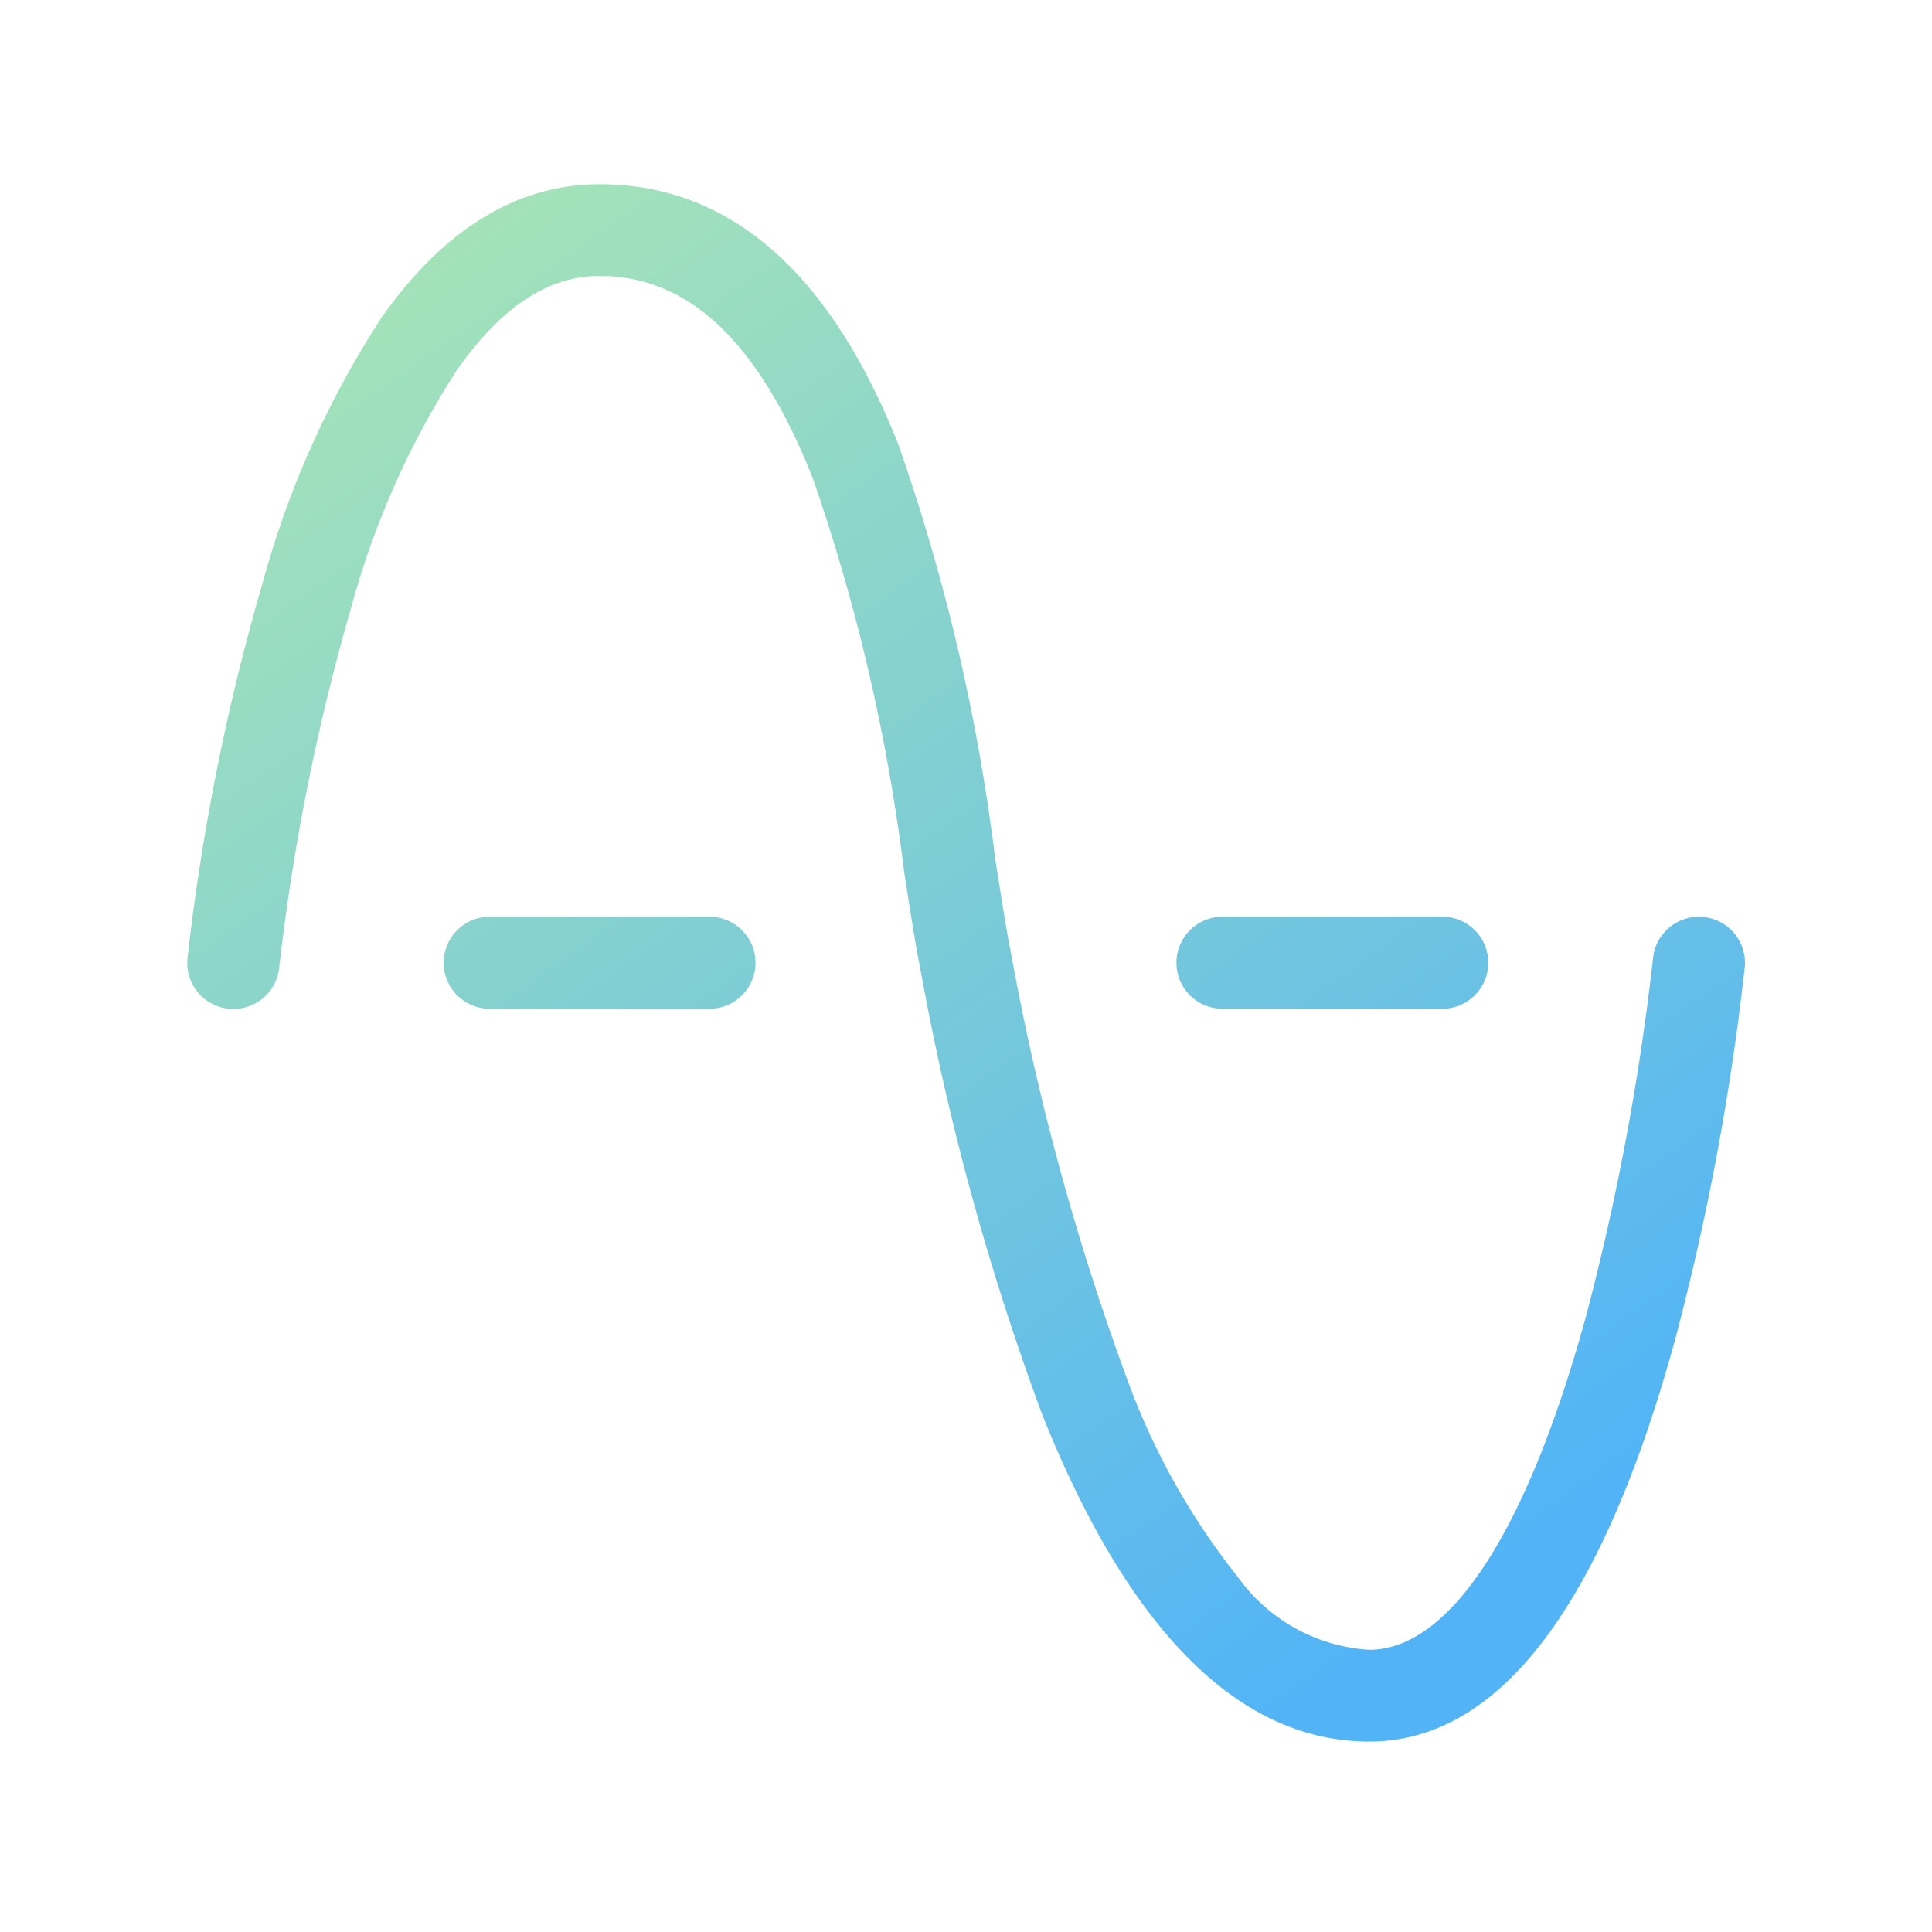 <svg xmlns="http://www.w3.org/2000/svg" xmlns:xlink="http://www.w3.org/1999/xlink" width="42" height="42" viewBox="0 0 42 42"><defs><style>.a{fill:url(#a);}.b{fill:none;opacity:0.71;}</style><linearGradient id="a" x1="0.147" x2="0.802" y2="0.924" gradientUnits="objectBoundingBox"><stop offset="0" stop-color="#a6e4b7"/><stop offset="1" stop-color="#52b4f6"/></linearGradient></defs><g transform="translate(-876 -687)"><g transform="translate(877.07 688)"><path class="a" d="M-816.41-661.241a56.882,56.882,0,0,1-2.641-9.634c-.119-.59-.233-1.326-.365-2.179a41.547,41.547,0,0,0-1.989-8.562c-1.174-2.95-2.687-4.385-4.63-4.385-1.123,0-2.142.674-3.113,2.062a18.423,18.423,0,0,0-2.3,5.19A47.43,47.43,0,0,0-833-670.971a1,1,0,0,1-1.094.9,1,1,0,0,1-.9-1.094,48.636,48.636,0,0,1,1.63-8.153,20.391,20.391,0,0,1,2.578-5.762c1.354-1.934,2.953-2.915,4.752-2.915,2.816,0,5,1.9,6.489,5.646a43.1,43.1,0,0,1,2.107,8.994c.129.83.24,1.546.35,2.093a55.136,55.136,0,0,0,2.536,9.284,15.284,15.284,0,0,0,2.392,4.261,3.8,3.8,0,0,0,2.852,1.582c1.756,0,3.429-2.568,4.711-7.23a54.041,54.041,0,0,0,1.462-7.8,1,1,0,0,1,1.094-.9,1,1,0,0,1,.9,1.094,55.19,55.19,0,0,1-1.524,8.131c-1.588,5.773-3.821,8.7-6.639,8.7S-814.525-656.529-816.41-661.241Zm3.915-8.83a1,1,0,0,1-1-1,1,1,0,0,1,1-1h4.779a1,1,0,0,1,1,1,1,1,0,0,1-1,1Zm-15.93,0a1,1,0,0,1-1-1,1,1,0,0,1,1-1h4.779a1,1,0,0,1,1,1,1,1,0,0,1-1,1Z" transform="translate(838 691)"/></g><rect class="b" width="42" height="42" transform="translate(876 687)"/></g></svg>